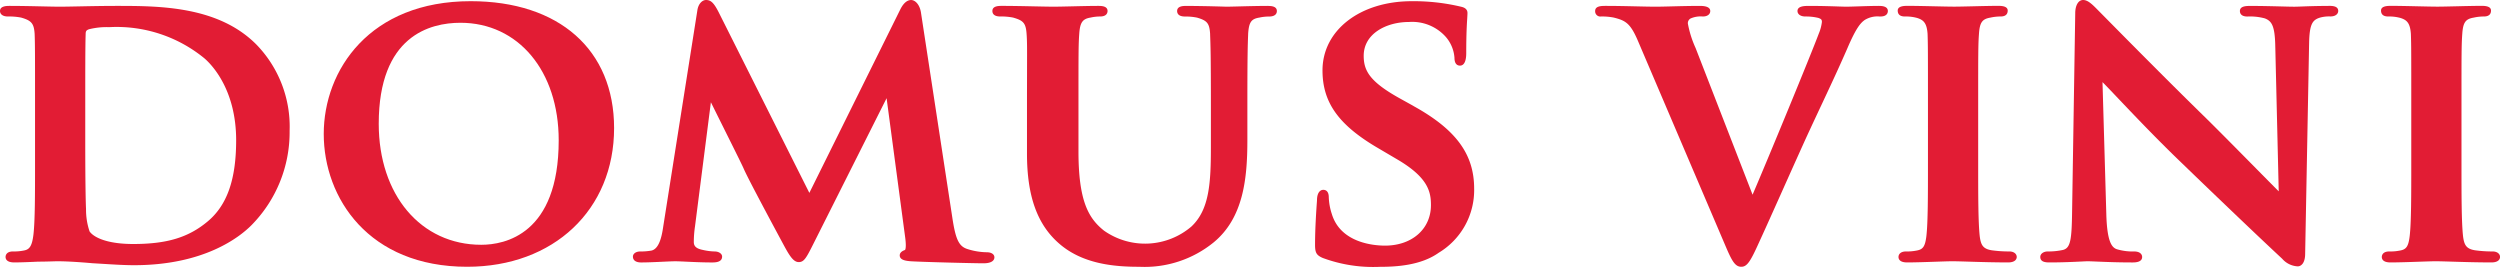 <?xml version="1.0" encoding="UTF-8"?>
<svg xmlns="http://www.w3.org/2000/svg" xmlns:xlink="http://www.w3.org/1999/xlink" id="logo_white" data-name="logo white" width="253.032" height="27" viewBox="0 0 253.032 27">
  <defs>
    <clipPath id="clip-path">
      <rect id="Rettangolo_304" data-name="Rettangolo 304" width="253.032" height="27" fill="#e21c34"></rect>
    </clipPath>
  </defs>
  <g id="Raggruppa_1410" data-name="Raggruppa 1410" clip-path="url(#clip-path)">
    <path id="Tracciato_427" data-name="Tracciato 427" d="M11.731,1.206c-1.232,0-2.621.027-3.737.05-.81.016-1.5.03-1.95.03-.421,0-1.064-.014-1.8-.031C3.213,1.232,2.049,1.206.994,1.206c-.3,0-.994,0-.994.516,0,.269.209.556.8.556a6.308,6.308,0,0,1,1.337.111c1.052.3,1.3.595,1.369,1.646.04,1.071.04,2,.04,7.151v5.965c0,3.088,0,5.755-.158,7.174-.131,1.094-.353,1.5-.885,1.621a5.007,5.007,0,0,1-1.185.113c-.719,0-.755.463-.755.555,0,.207.114.555.874.555.741,0,1.68-.044,2.425-.078.5,0,.965-.014,1.348-.025.26-.008.48-.014.641-.014.809,0,2.027.068,3.528.2.341.019.689.041,1.04.062,1.072.067,2.181.136,3.147.136,7.072,0,10.658-2.822,11.87-4.033a13.406,13.406,0,0,0,3.877-9.565,11.925,11.925,0,0,0-3.358-8.73C22.074,1.206,16.1,1.206,11.731,1.206m12.17,13.6c0,3.984-.925,6.6-2.911,8.238-1.934,1.606-4.109,2.261-7.509,2.261-2.61,0-3.989-.654-4.417-1.277a6.88,6.88,0,0,1-.356-2.276c-.04-.664-.079-3.223-.079-6.828V10.67c0-2.677,0-5.446.04-6.6,0-.323.073-.4.338-.5a7.377,7.377,0,0,1,2.049-.213,14,14,0,0,1,9.653,3.173c.749.653,3.193,3.182,3.193,8.282" transform="translate(0 -0.609)" fill="#e21c34"></path>
    <path id="Tracciato_428" data-name="Tracciato 428" d="M81.061.242c-10.218,0-14.872,6.967-14.872,13.44s4.542,13.44,14.514,13.44c8.757,0,14.873-5.772,14.873-14.037C95.576,5.163,90.014.242,81.061.242M89.97,14.319c0,9.547-5.48,10.578-7.836,10.578-6.111,0-10.379-5.037-10.379-12.249,0-8.893,5.182-10.221,8.272-10.221,5.854,0,9.943,4.89,9.943,11.892" transform="translate(-33.422 -0.122)" fill="#e21c34"></path>
    <path id="Tracciato_429" data-name="Tracciato 429" d="M165.237,25.532a6.755,6.755,0,0,1-1.931-.311c-.9-.266-1.234-.949-1.571-3.18l-3.181-20.8c-.137-.813-.6-1.239-.992-1.239-.283,0-.7.164-1.092.946l-9.208,18.574L138.054,1.181C137.582.276,137.29,0,136.8,0c-.358,0-.772.358-.872,1.044l-3.46,21.914c-.141.987-.424,2.311-1.263,2.416a6.112,6.112,0,0,1-1.045.078c-.5,0-.755.259-.755.516s.145.595.835.595c.631,0,1.432-.037,2.14-.07.543-.025,1.026-.048,1.32-.048.251,0,.65.018,1.133.041.746.035,1.674.077,2.566.077.309,0,1.033,0,1.033-.595,0-.289-.332-.516-.755-.516a5.876,5.876,0,0,1-1.194-.156c-.65-.129-.915-.361-.915-.8a10.793,10.793,0,0,1,.118-1.565l1.61-12.582c.427.863.943,1.9,1.441,2.9.871,1.746,1.693,3.4,1.858,3.772.4.963,3.129,6.028,4.025,7.693.607,1.128,1.016,1.813,1.566,1.813s.769-.418,1.569-2.017L155.08,9.938l1.888,14.145c.139,1.1-.028,1.219-.024,1.219-.441.147-.534.378-.534.547,0,.473.618.566,1.22.6,1.392.078,6.386.2,7.25.2,1,0,1.112-.417,1.112-.6,0-.308-.3-.515-.755-.515" transform="translate(-65.345 0)" fill="#e21c34"></path>
    <path id="Tracciato_430" data-name="Tracciato 430" d="M230.784,1.206c-.879,0-2.155.033-3.086.057-.492.012-.871.022-1.008.022l-.121,0c-2.062-.063-3.344-.076-4.056-.076-.273,0-.914,0-.914.516,0,.207.1.556.794.556a5.919,5.919,0,0,1,1.219.111c1.031.3,1.254.573,1.327,1.646l0,.087c.039,1.021.078,2.076.078,7.064v4.254c0,3.654-.141,6.373-1.968,8.09a7.218,7.218,0,0,1-8.845.424c-1.6-1.264-2.59-3.05-2.59-8.037V11.186c0-5.149,0-6.077.078-7.145.077-1.141.326-1.51,1.112-1.648l.054-.01a4.405,4.405,0,0,1,.943-.105c.682,0,.756-.389.756-.556,0-.516-.645-.516-.955-.516-.7,0-1.714.024-2.637.045-.762.018-1.46.034-1.856.034-.44,0-1.117-.014-1.9-.031-1.069-.023-2.28-.049-3.354-.049-.309,0-.953,0-.953.516,0,.207.1.556.794.556a6.163,6.163,0,0,1,1.3.111c1.008.289,1.292.527,1.367,1.653.054.737.052,1.425.046,3.471,0,.912-.006,2.1-.006,3.673v4.971c0,4.285,1.033,7.175,3.249,9.1,2.386,2.088,5.595,2.355,8.123,2.355a11.068,11.068,0,0,0,7.522-2.47c3-2.473,3.412-6.428,3.412-10.333V11.186c0-5.023.037-6.026.077-7.087l0-.058c.079-1.174.306-1.513,1.11-1.648l.056-.01a4.437,4.437,0,0,1,.942-.1c.693,0,.8-.349.8-.556,0-.516-.641-.516-.915-.516" transform="translate(-102.459 -0.609)" fill="#e21c34"></path>
    <path id="Tracciato_431" data-name="Tracciato 431" d="M278.815,10.844l-1.431-.794c-3.023-1.685-3.6-2.8-3.6-4.281,0-2.246,2.3-3.421,4.574-3.421a4.548,4.548,0,0,1,3.747,1.522,3.61,3.61,0,0,1,.866,2.1c0,.691.348.794.555.794.29,0,.636-.22.636-1.271,0-1.891.06-2.9.1-3.509.014-.246.025-.419.025-.548,0-.473-.457-.587-.627-.629a20.709,20.709,0,0,0-5.02-.563c-5.23,0-9.026,2.943-9.026,7,0,3.246,1.619,5.519,5.586,7.846l2.027,1.193c3.1,1.829,3.363,3.277,3.363,4.6,0,2.412-1.914,4.1-4.654,4.1-1.035,0-4.481-.231-5.38-3.206a6.071,6.071,0,0,1-.307-1.687c0-.657-.349-.755-.556-.755-.307,0-.636.282-.636,1.06l-.008.128c-.052.728-.189,2.662-.189,4.379,0,.808.148,1.058.794,1.335a14.725,14.725,0,0,0,5.766.891c1.7,0,4.168-.148,5.959-1.427a7.391,7.391,0,0,0,3.584-6.485c0-3.487-1.839-5.989-6.147-8.366" transform="translate(-135.76 -0.122)" fill="#e21c34"></path>
    <path id="Tracciato_432" data-name="Tracciato 432" d="M354.841,1.206c-.619,0-1.407.026-2.1.049-.5.016-.945.031-1.2.031-.145,0-.413-.009-.77-.02-.716-.024-1.8-.059-2.968-.059-.446,0-1.194,0-1.194.516,0,.333.32.556.8.556a5.343,5.343,0,0,1,1.321.145c.292.11.35.18.35.412A4.41,4.41,0,0,1,348.77,4c-.831,2.217-5.092,12.55-6.707,16.315L336.295,5.466a10.484,10.484,0,0,1-.781-2.472.544.544,0,0,1,.274-.515,2.542,2.542,0,0,1,1.238-.2c.458,0,.754-.218.754-.556,0-.236-.179-.516-1.033-.516-1.028,0-2.1.028-2.955.05-.614.016-1.138.029-1.5.029-.551,0-1.254-.016-2.03-.034-.949-.021-2.026-.046-3.059-.046-.427,0-1.073,0-1.073.516a.525.525,0,0,0,.595.556,6.059,6.059,0,0,1,1.3.113c1.189.3,1.674.565,2.45,2.391l8.83,20.679c.649,1.527.977,2.148,1.614,2.148.6,0,.938-.55,1.849-2.579.444-.954,1.16-2.555,2.068-4.582.731-1.635,1.6-3.576,2.586-5.758.686-1.488,1.244-2.677,1.742-3.738.884-1.885,1.583-3.373,2.476-5.414.92-2.16,1.375-2.618,1.764-2.9a2.449,2.449,0,0,1,1.509-.359H355c.681,0,.755-.389.755-.556,0-.516-.689-.516-.915-.516" transform="translate(-164.68 -0.609)" fill="#e21c34"></path>
    <path id="Tracciato_433" data-name="Tracciato 433" d="M399.267,26.06a12.822,12.822,0,0,1-1.759-.117c-.909-.14-1.112-.551-1.225-1.417-.158-1.421-.158-4.18-.158-7.375V11.187c0-5.149,0-6.077.079-7.146.078-1.155.324-1.509,1.154-1.648a4.7,4.7,0,0,1,1-.115c.187,0,.755,0,.755-.6,0-.316-.308-.476-.915-.476-.75,0-1.782.025-2.7.047-.737.017-1.4.033-1.792.033-.462,0-1.224-.017-2.039-.036-.941-.021-1.951-.044-2.653-.044-.335,0-1.033,0-1.033.476,0,.6.568.6.754.6a4.247,4.247,0,0,1,1.213.149c.639.2.978.507,1.055,1.608.039,1.071.039,2,.039,7.151v5.965c0,3.2,0,5.954-.157,7.334-.12,1.008-.317,1.336-.884,1.462a5.012,5.012,0,0,1-1.186.113c-.557,0-.755.3-.755.556,0,.207.113.554.874.554.8,0,1.9-.038,2.874-.071.723-.025,1.358-.047,1.7-.047.372,0,.963.018,1.682.04,1.14.035,2.557.078,3.964.078.81,0,.874-.425.874-.554,0-.268-.236-.556-.755-.556" transform="translate(-195.908 -0.609)" fill="#e21c34"></path>
    <path id="Tracciato_434" data-name="Tracciato 434" d="M446.29.6c-1.157,0-2.125.036-2.766.06-.3.011-.526.019-.654.019-.295,0-.759-.012-1.324-.027-.9-.023-2.013-.052-3.129-.052-.4,0-1.074,0-1.074.516,0,.207.1.556.756.556a5.786,5.786,0,0,1,1.758.186c.7.268,1.026.736,1.066,2.8l.349,14.706c-.418-.412-1.368-1.375-2.441-2.461-1.611-1.632-3.616-3.662-4.928-4.953-4.351-4.249-8.826-8.8-10.3-10.289l-.614-.621C422.417.457,421.962,0,421.476,0s-.8.543-.8,1.348l-.317,20.043c-.039,2.894-.158,3.706-.924,3.906a6.9,6.9,0,0,1-1.543.154c-.43,0-.754.239-.754.555,0,.555.622.555.993.555,1.264,0,2.464-.058,3.181-.093.3-.015.5-.025.6-.025.219,0,.556.014,1,.033.817.034,2.051.086,3.536.086.272,0,1,0,1-.555,0-.256-.208-.555-.8-.555a5.644,5.644,0,0,1-1.763-.228c-.5-.177-.976-.721-1.061-3.478l-.388-13.435c.32.317.862.888,1.553,1.615,1.583,1.666,3.974,4.183,6.412,6.52,3.845,3.717,8.145,7.816,10.219,9.74a2.224,2.224,0,0,0,1.571.773c.349,0,.756-.333.756-1.267l.4-21.315c.04-1.938.33-2.365,1.125-2.6a3.376,3.376,0,0,1,1.022-.112c.587,0,.8-.3.8-.556,0-.516-.622-.516-.994-.516" transform="translate(-210.636 0)" fill="#e21c34"></path>
    <path id="Tracciato_435" data-name="Tracciato 435" d="M498.08,26.06a12.832,12.832,0,0,1-1.759-.117c-.909-.14-1.113-.551-1.225-1.417-.158-1.42-.158-4.18-.158-7.375V11.187c0-5.15,0-6.077.079-7.146.078-1.155.324-1.509,1.154-1.648a4.7,4.7,0,0,1,1-.115c.187,0,.755,0,.755-.6,0-.316-.308-.476-.915-.476-.75,0-1.783.025-2.7.047-.737.017-1.4.033-1.792.033-.462,0-1.224-.017-2.039-.036-.941-.021-1.951-.044-2.654-.044-.335,0-1.032,0-1.032.476,0,.6.568.6.754.6a4.234,4.234,0,0,1,1.212.149c.64.2.979.507,1.056,1.608.039,1.071.039,2,.039,7.151v5.965c0,3.2,0,5.954-.158,7.334-.12,1.008-.317,1.336-.884,1.462a5,5,0,0,1-1.186.113c-.717,0-.754.463-.754.556,0,.207.113.554.874.554.8,0,1.9-.038,2.873-.071.724-.025,1.358-.047,1.7-.047.372,0,.963.018,1.683.04,1.14.035,2.557.078,3.963.078.811,0,.875-.425.875-.554,0-.268-.236-.556-.755-.556" transform="translate(-245.804 -0.609)" fill="#e21c34"></path>
  </g>
</svg>

